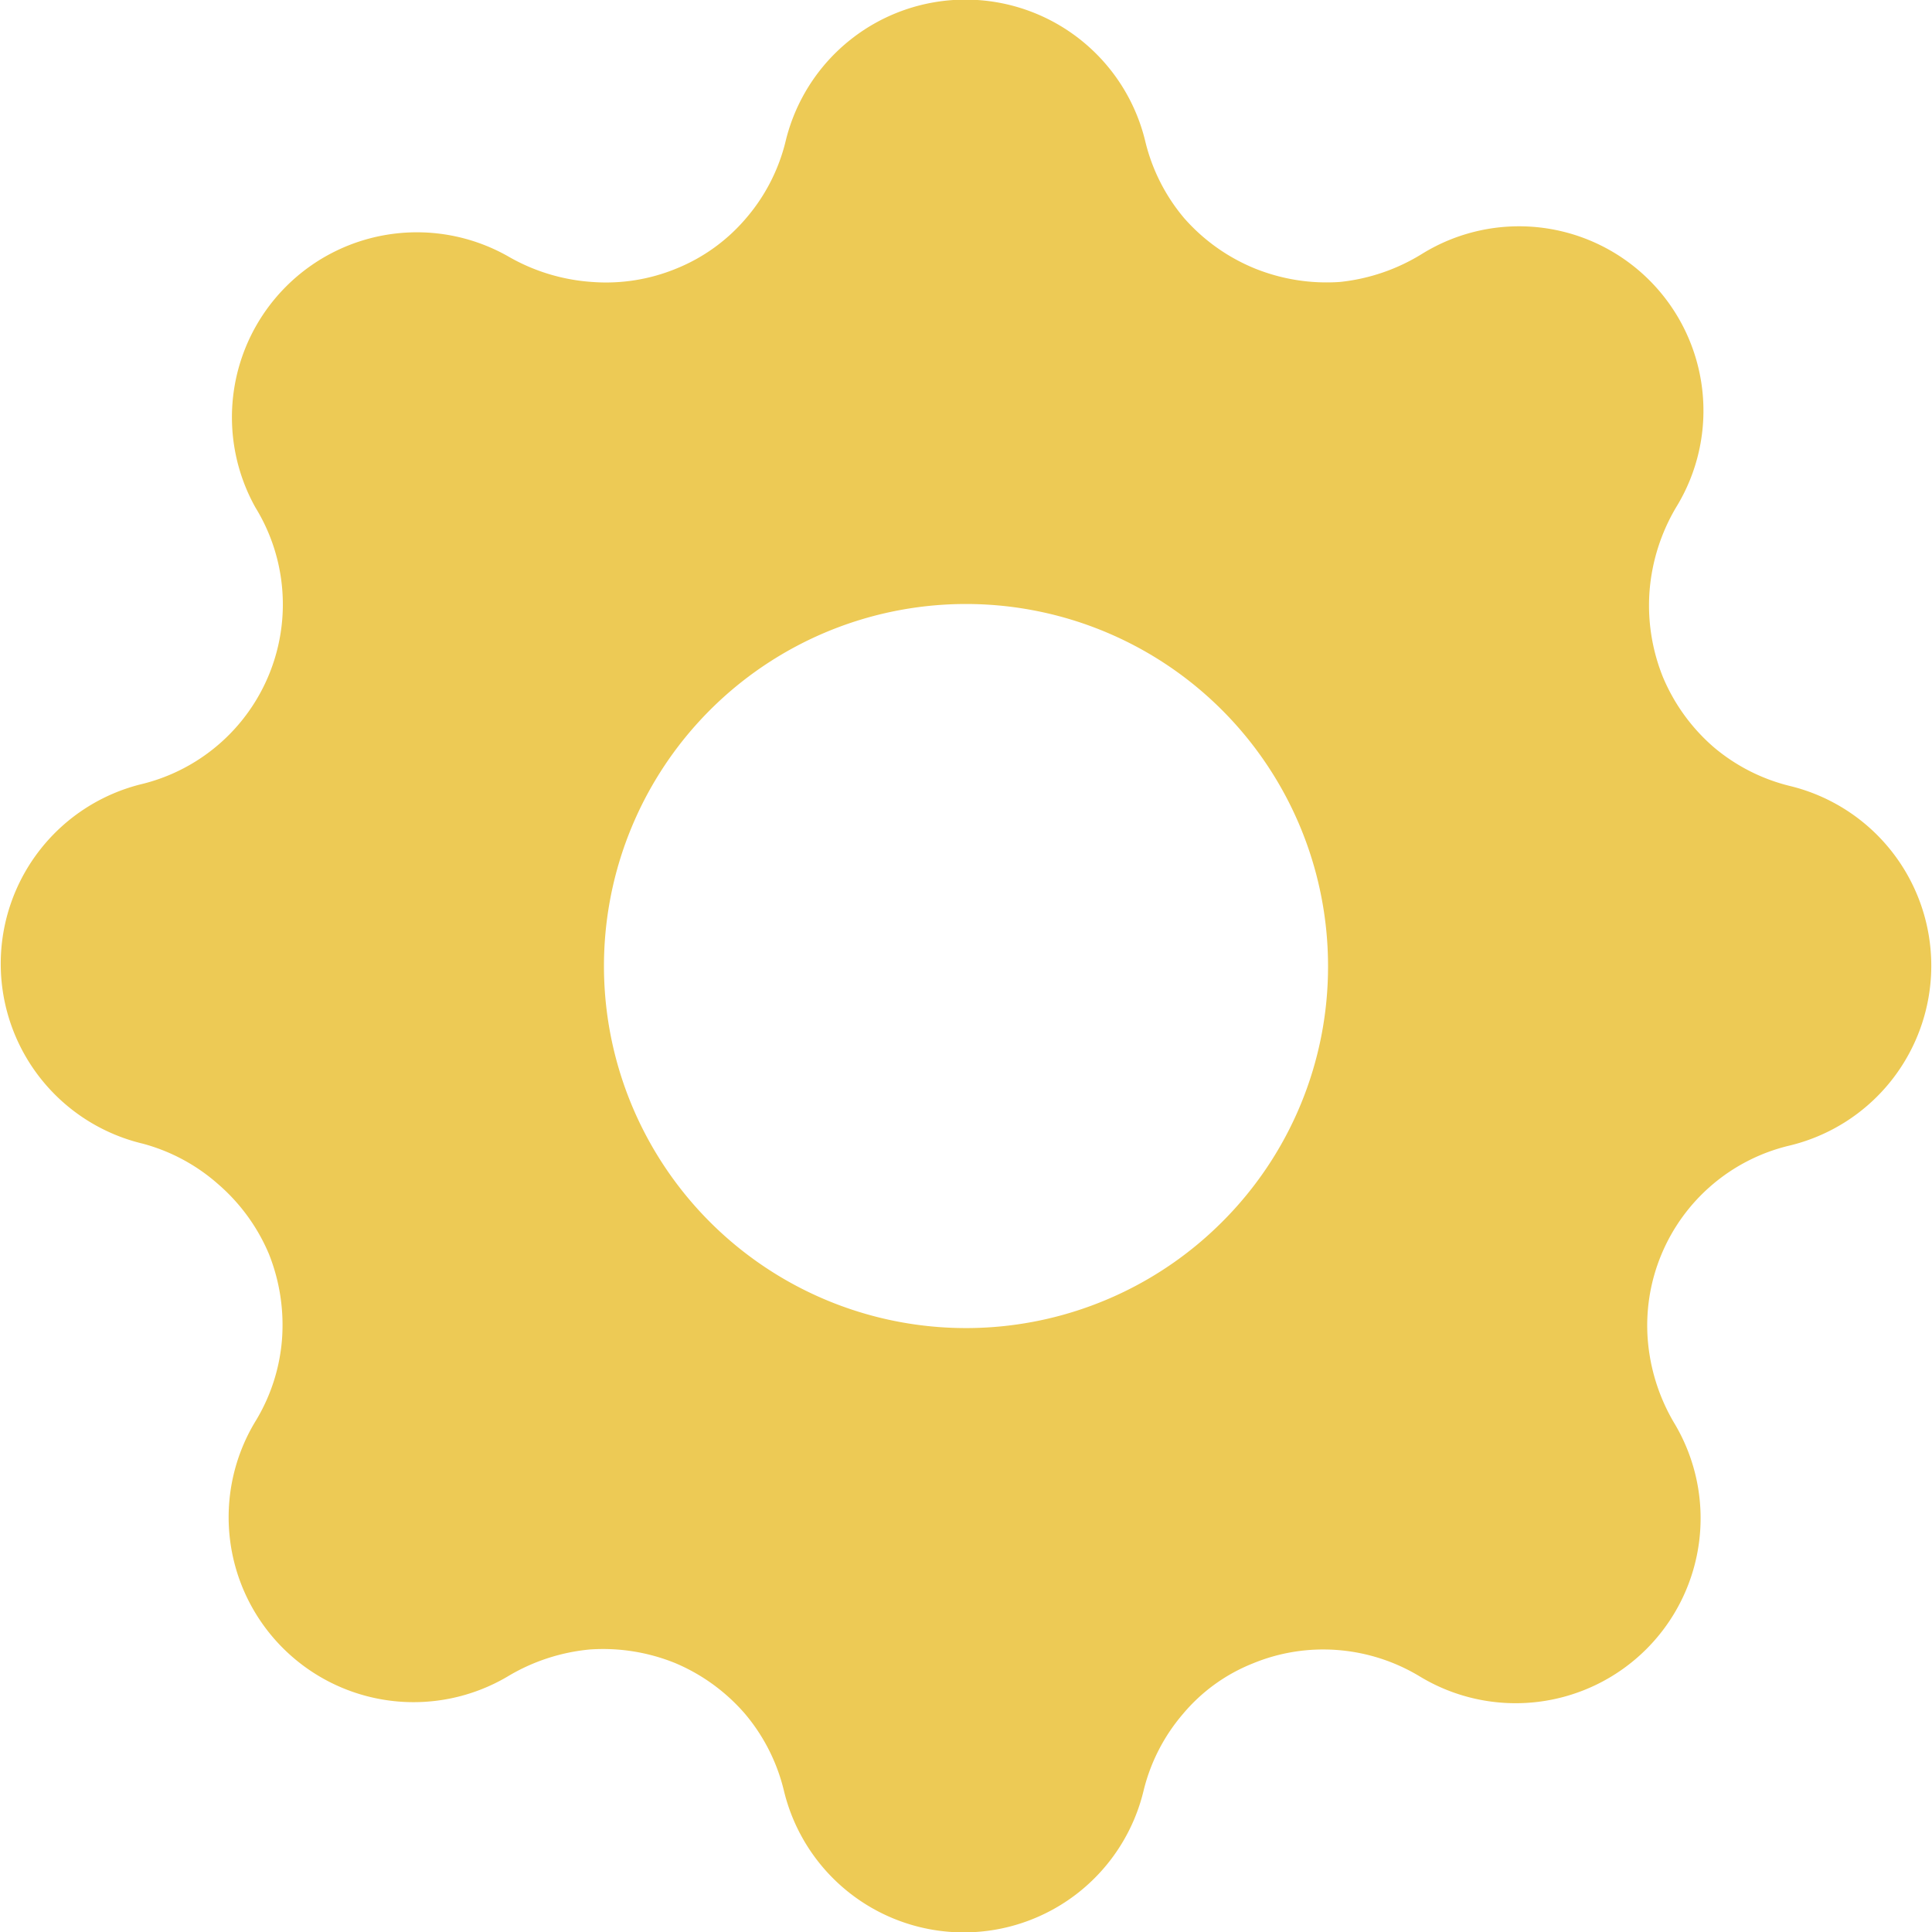 <svg xmlns="http://www.w3.org/2000/svg" viewBox="0 0 34.26 34.26"><defs><style>.cls-1{fill:#edca55;fill-rule:evenodd;}</style></defs><title>Asset 5</title><g id="Layer_2" data-name="Layer 2"><g id="Layer_1-2" data-name="Layer 1"><path class="cls-1" d="M31.75,13.94a3.31,3.31,0,0,1-1.36-.69,3.36,3.36,0,0,1-.9-1.24,3.4,3.4,0,0,1-.24-1.51A3.44,3.44,0,0,1,29.72,9a3.27,3.27,0,0,0-4.5-4.5A3.44,3.44,0,0,1,23.76,5a3.4,3.4,0,0,1-1.51-.24A3.36,3.36,0,0,1,21,3.87a3.31,3.31,0,0,1-.69-1.36h0a3.28,3.28,0,0,0-6.38,0,3.28,3.28,0,0,1-.7,1.36A3.19,3.19,0,0,1,12,4.76,3.27,3.27,0,0,1,10.5,5,3.43,3.43,0,0,1,9,4.54,3.28,3.28,0,0,0,4.53,9a3.28,3.28,0,0,1-2,4.9,3.28,3.28,0,0,0,0,6.38A3.31,3.31,0,0,1,3.87,21a3.36,3.36,0,0,1,.9,1.24A3.4,3.4,0,0,1,5,23.76a3.28,3.28,0,0,1-.48,1.46A3.28,3.28,0,0,0,9,29.73a3.45,3.45,0,0,1,1.46-.48,3.4,3.4,0,0,1,1.51.24,3.36,3.36,0,0,1,1.24.9,3.31,3.31,0,0,1,.69,1.36,3.28,3.28,0,0,0,6.38,0,3.28,3.28,0,0,1,.7-1.36,3.12,3.12,0,0,1,1.23-.89,3.27,3.27,0,0,1,1.51-.24,3.31,3.31,0,0,1,1.46.47,3.28,3.28,0,0,0,4.5-4.51,3.43,3.43,0,0,1-.46-1.46,3.27,3.27,0,0,1,.24-1.51,3.28,3.28,0,0,1,2.25-1.93A3.28,3.28,0,0,0,31.75,13.94ZM21.67,21.67a6.42,6.42,0,1,1,1.88-4.54A6.39,6.39,0,0,1,21.67,21.67Z"/></g></g></svg>